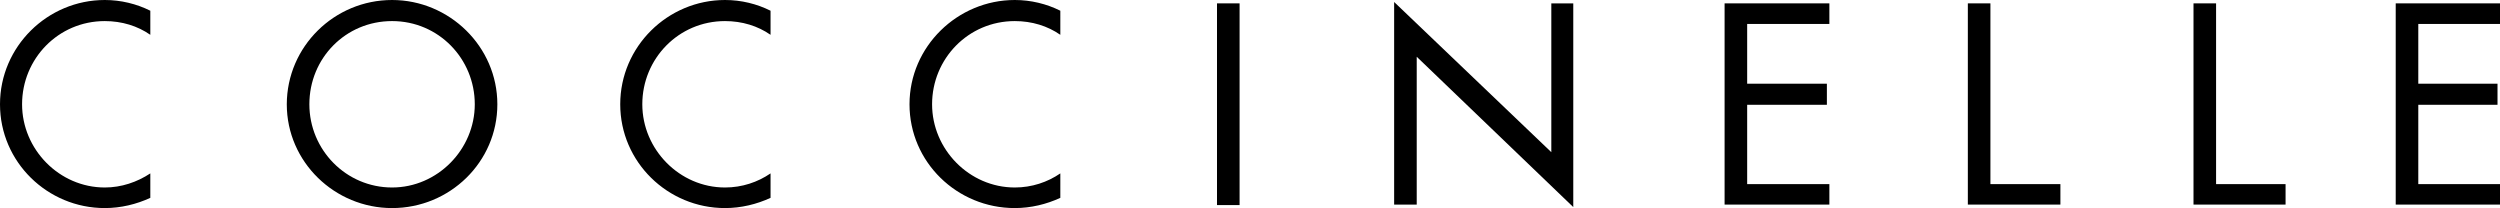 <?xml version="1.0" encoding="utf-8"?>
<!-- Generator: Adobe Illustrator 23.0.1, SVG Export Plug-In . SVG Version: 6.00 Build 0)  -->
<svg version="1.1" id="Livello_1" xmlns="http://www.w3.org/2000/svg" xmlns:xlink="http://www.w3.org/1999/xlink" x="0px" y="0px"
	 viewBox="0 0 2004.1 166.8" style="enable-background:new 0 0 2004.1 166.8;" xml:space="preserve">
<style type="text/css">
	.st0{fill-rule:evenodd;clip-rule:evenodd;}
</style>
<g>
	<path class="st0" d="M248,83.6c0,36.5,29.4,66.7,66.3,66.7c36.5,0,66.3-30.6,66.3-66.7c0-36.5-29-66.7-66.3-66.7S248,46.7,248,83.6
		 M398.7,83.6c0,46.3-38.1,83.2-84.4,83.2c-45.9,0-84.4-36.9-84.4-83.2C230,37.3,268,0,314.3,0C360.2,0,398.7,37.3,398.7,83.6"/>
	<rect x="975.6" y="2.7" class="st0" width="18.1" height="161.7"/>
	<polygon class="st0" points="1117.6,1.6 1243.6,122 1243.6,2.7 1261.2,2.7 1261.2,166 1135.7,45.5 1135.7,164 1117.6,164 	"/>
	<polygon class="st0" points="1382.5,2.7 1466.5,2.7 1466.5,19.2 1400.6,19.2 1400.6,67.1 1464.5,67.1 1464.5,84 1400.6,84 
		1400.6,147.6 1466.5,147.6 1466.5,164 1382.5,164 	"/>
	<polygon class="st0" points="1595.6,147.6 1651.7,147.6 1651.7,164 1577.5,164 1577.5,2.7 1595.6,2.7 	"/>
	<polygon class="st0" points="1776.5,147.6 1832.2,147.6 1832.2,164 1758.4,164 1758.4,2.7 1776.5,2.7 	"/>
	<polygon class="st0" points="1920.5,2.7 2004.1,2.7 2004.1,19.2 1938.6,19.2 1938.6,67.1 2002.1,67.1 2002.1,84 1938.6,84 
		1938.6,147.6 2004.1,147.6 2004.1,164 1920.5,164 	"/>
	<g>
		<path class="st0" d="M84,150.3c-36.5,0-66.3-30.6-66.3-66.7c0-36.5,29-66.7,66.3-66.7c13.7,0,26.3,3.9,36.5,11V8.6
			C109.5,3.1,96.9,0,84,0C38.1,0,0,37.3,0,83.6s38.1,83.2,84,83.2c12.9,0,25.5-3.1,36.5-8.2V139C109.9,146,97.3,150.3,84,150.3z"/>
	</g>
	<g>
		<path class="st0" d="M581.2,150.3c-36.5,0-66.3-30.6-66.3-66.7c0-36.5,29-66.7,66.3-66.7c13.7,0,26.3,3.9,36.5,11V8.6
			c-11-5.5-23.5-8.6-36.5-8.6c-45.9,0-84,37.3-84,83.6s38.1,83.2,84,83.2c12.9,0,25.5-3.1,36.5-8.2V139
			C607.5,146,594.9,150.3,581.2,150.3z"/>
	</g>
	<g>
		<path class="st0" d="M813.5,150.3c-36.5,0-66.3-30.6-66.3-66.7c0-36.5,29-66.7,66.3-66.7c13.7,0,26.3,3.9,36.5,11V8.6
			C839,3.1,826.4,0,813.5,0c-45.9,0-84.4,37.3-84.4,83.6s38.1,83.2,84.4,83.2c12.9,0,25.5-3.1,36.5-8.2V139
			C839.8,146,827.2,150.3,813.5,150.3z"/>
	</g>
</g>
</svg>
